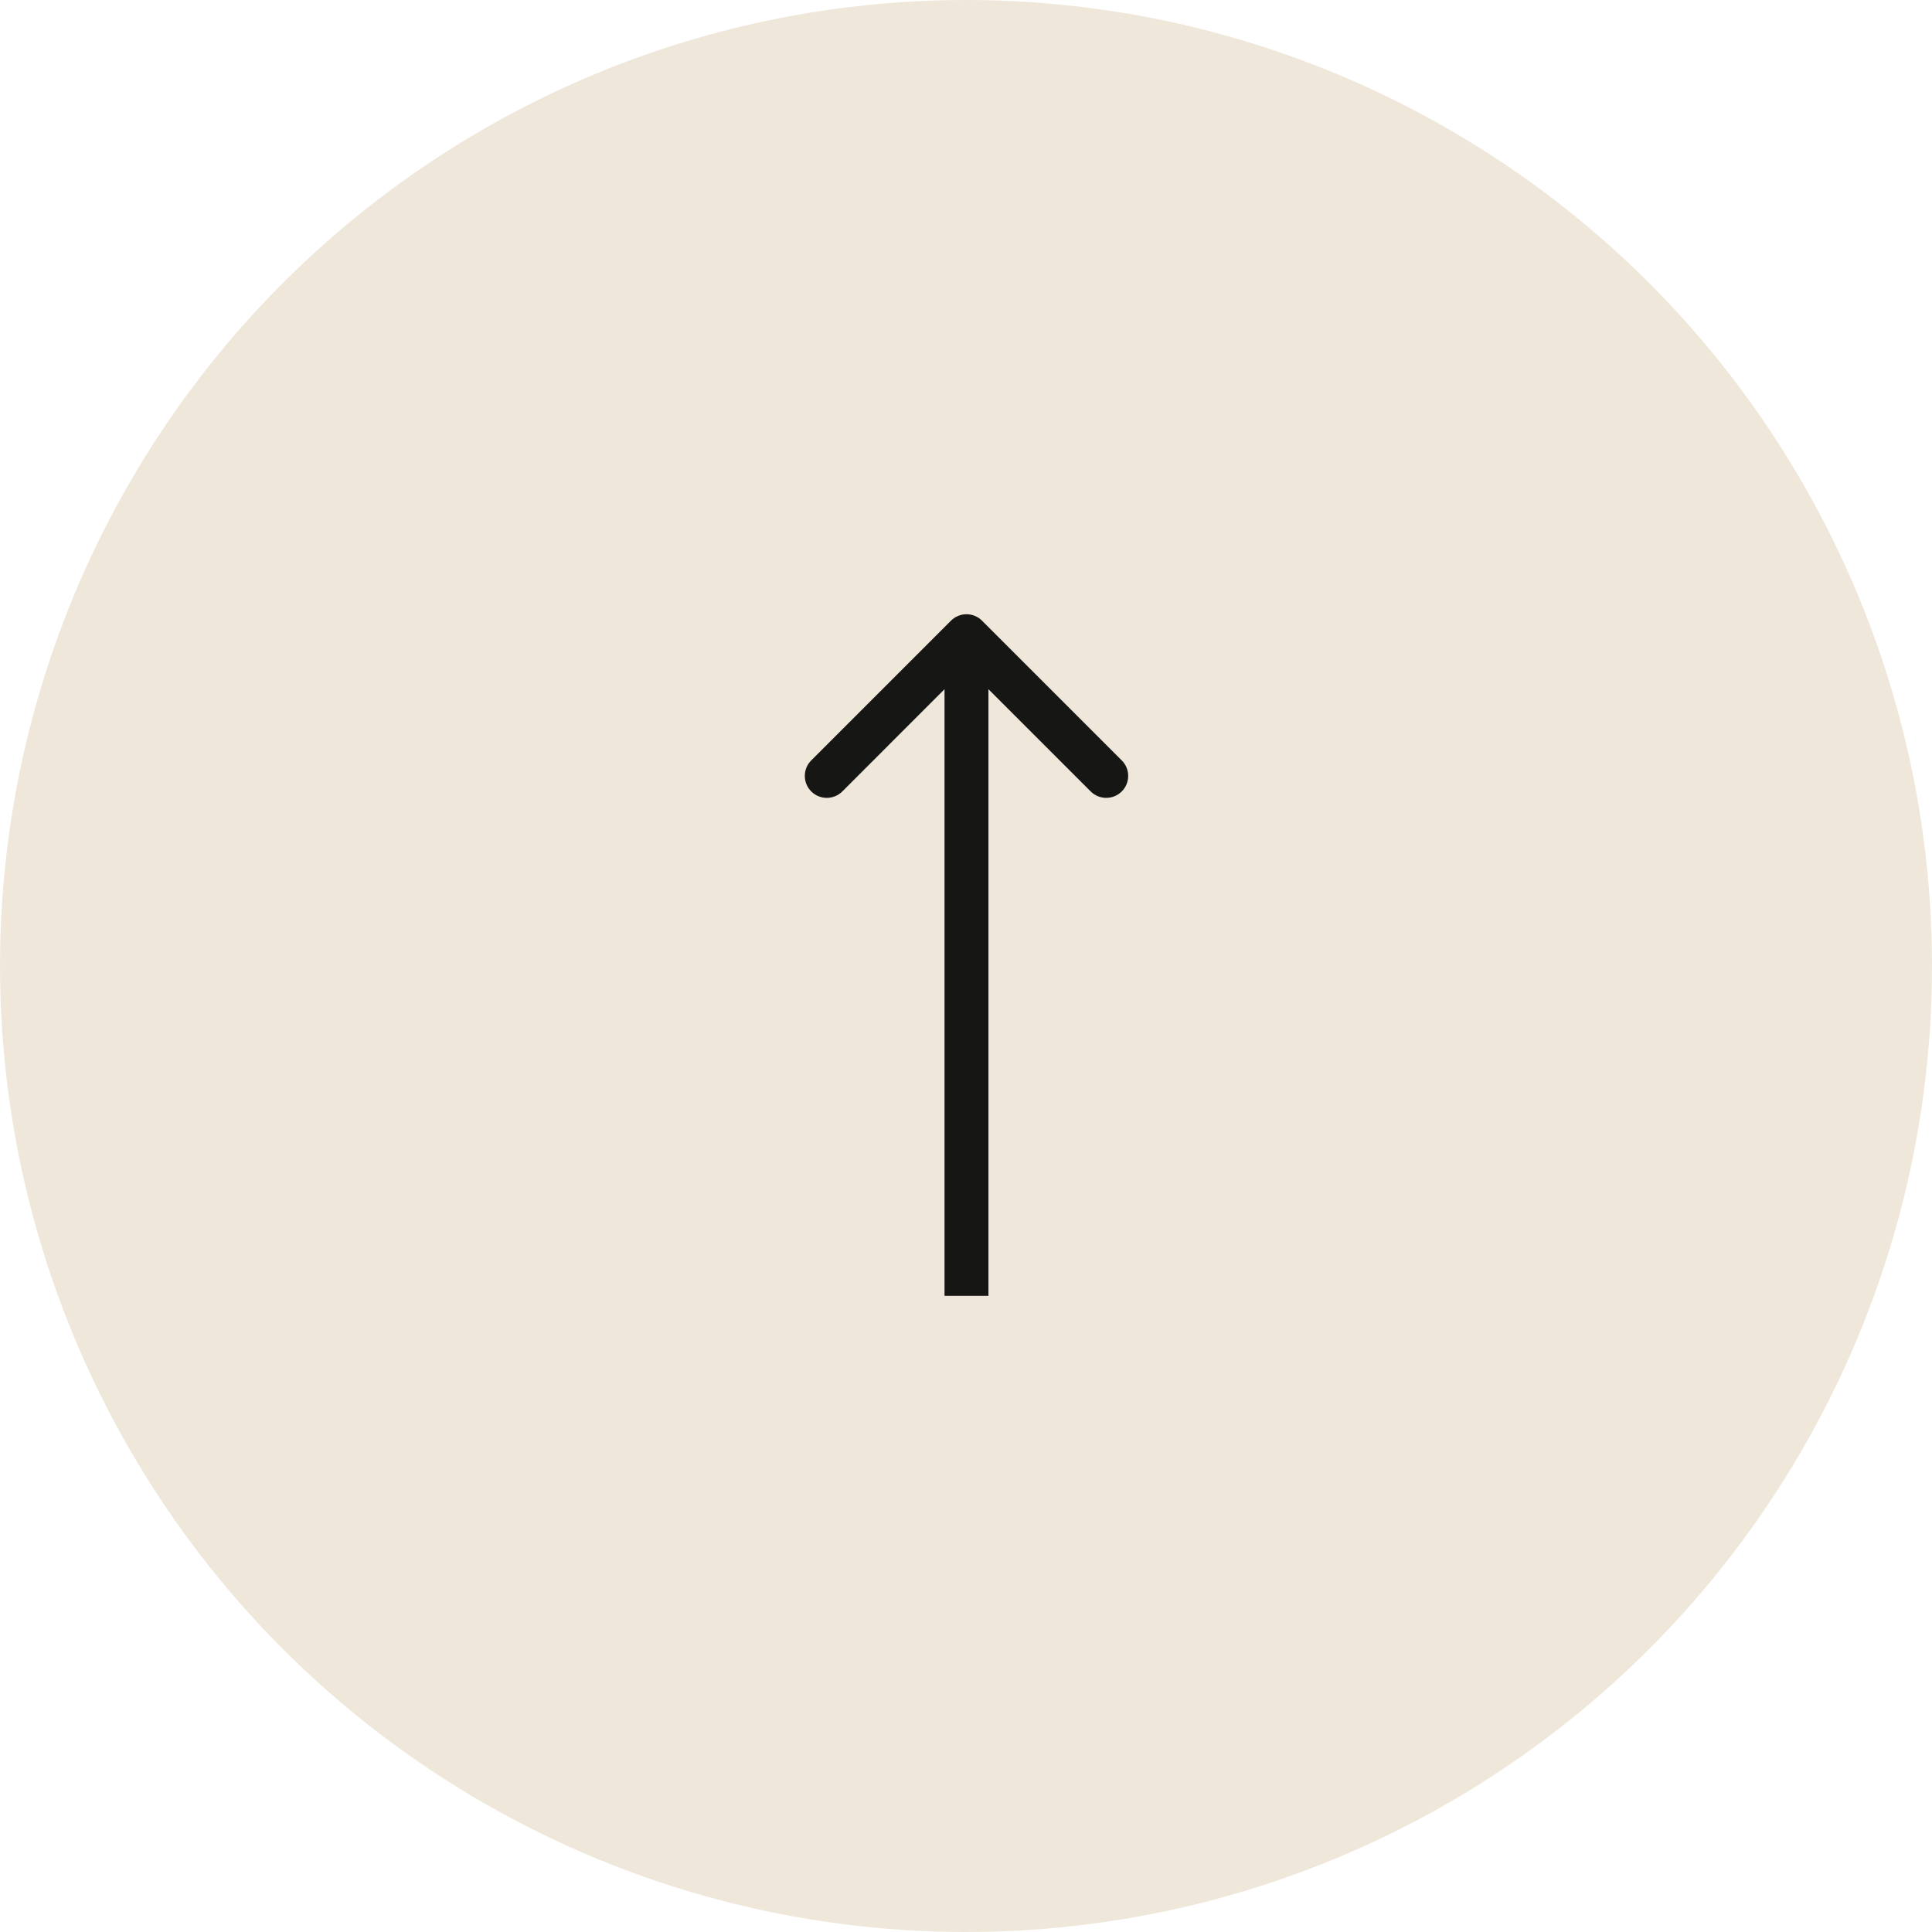 <?xml version="1.0" encoding="UTF-8"?> <svg xmlns="http://www.w3.org/2000/svg" width="52" height="52" viewBox="0 0 52 52" fill="none"> <circle cx="26" cy="26" r="26" fill="#EFE8DA"></circle> <path d="M26.431 16.705C26.201 16.475 25.826 16.475 25.596 16.705L21.835 20.466C21.604 20.697 21.604 21.071 21.835 21.302C22.066 21.532 22.44 21.532 22.671 21.302L26.013 17.959L29.356 21.302C29.587 21.532 29.961 21.532 30.192 21.302C30.423 21.071 30.423 20.697 30.192 20.466L26.431 16.705ZM26.604 34.877L26.604 17.123L25.422 17.123L25.422 34.877L26.604 34.877Z" fill="#161615"></path> </svg> 